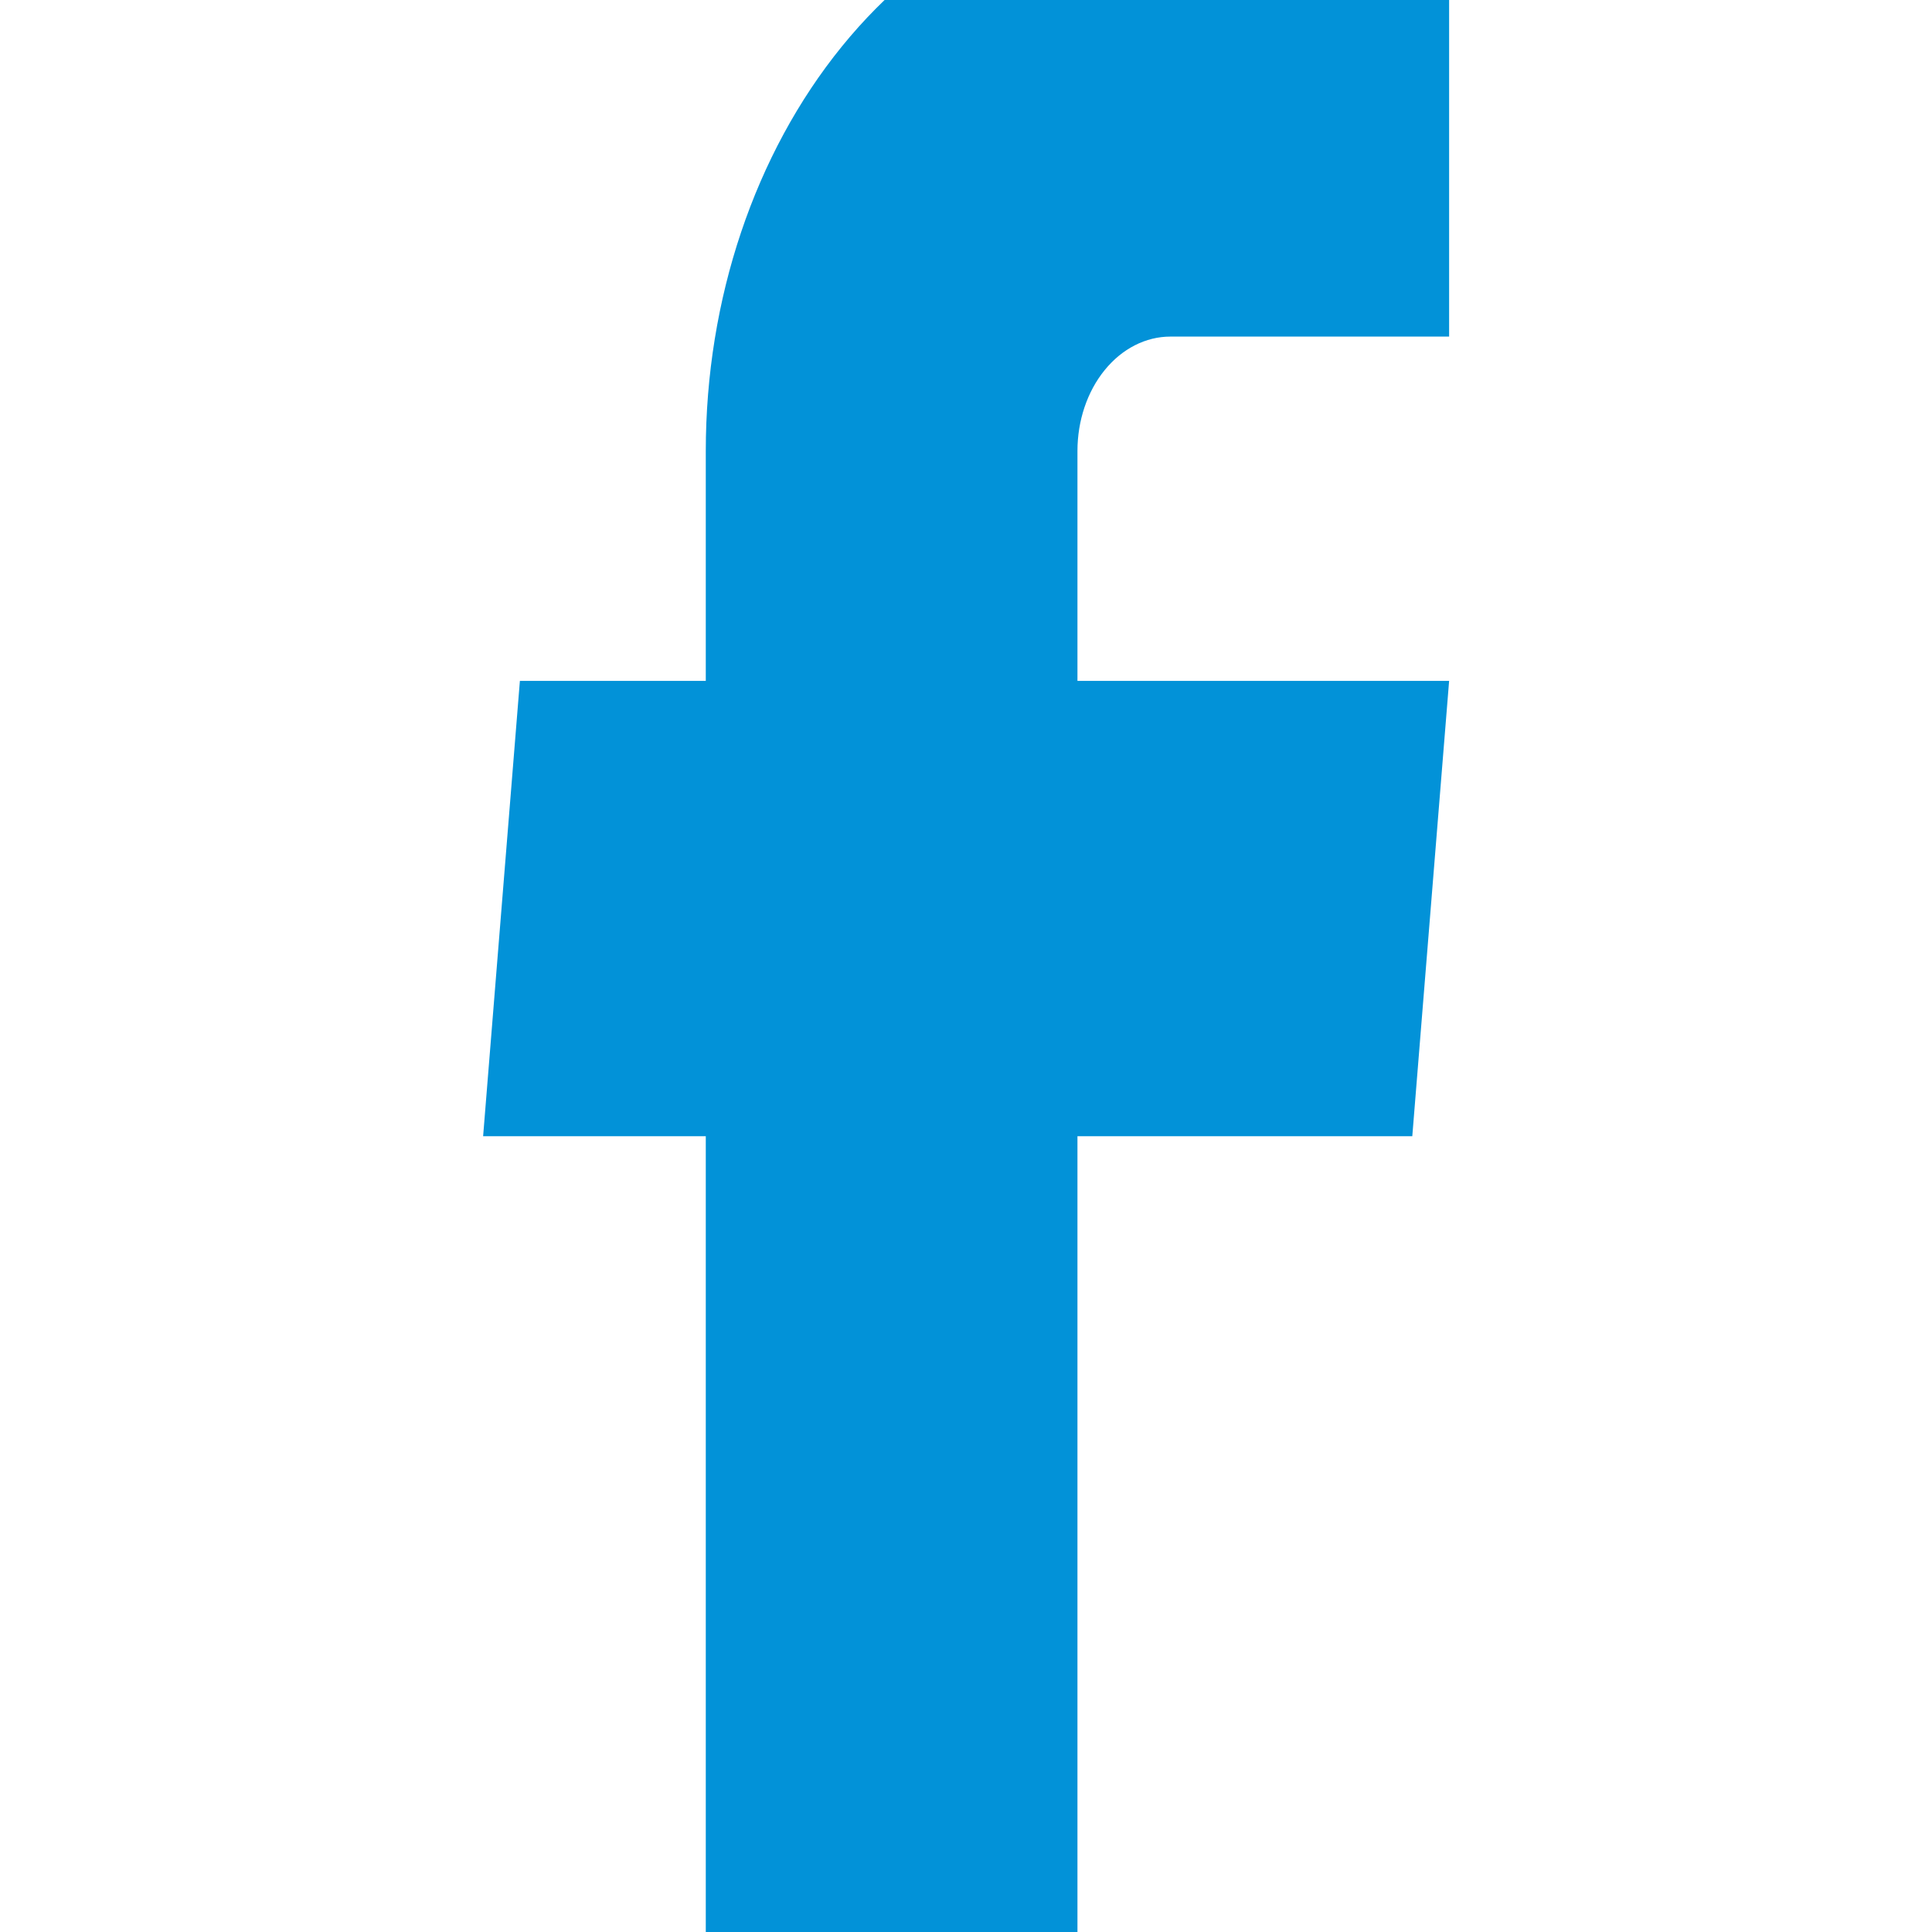 <svg width="32" height="32" viewBox="0 0 32 32" fill="none" xmlns="http://www.w3.org/2000/svg">
<g clip-path="url(#clip0_496_3520)">
<path d="M11.69 33.996H17.846V18.819H23.392L24.002 11.278H17.846V7.47C17.846 6.967 18.008 6.485 18.297 6.13C18.585 5.775 18.977 5.575 19.385 5.575H24.002V-2.004H19.385C17.344 -2.004 15.387 -1.006 13.943 0.771C12.5 2.548 11.69 4.957 11.69 7.47V11.278H8.611L8.002 18.819H11.69V33.996Z" fill="#0292D8"/>
</g>
<defs>
<clipPath id="clip0_496_3520">
<rect width="32" height="32" fill="white" transform="translate(0.002)"/>
</clipPath>
</defs>
</svg>
